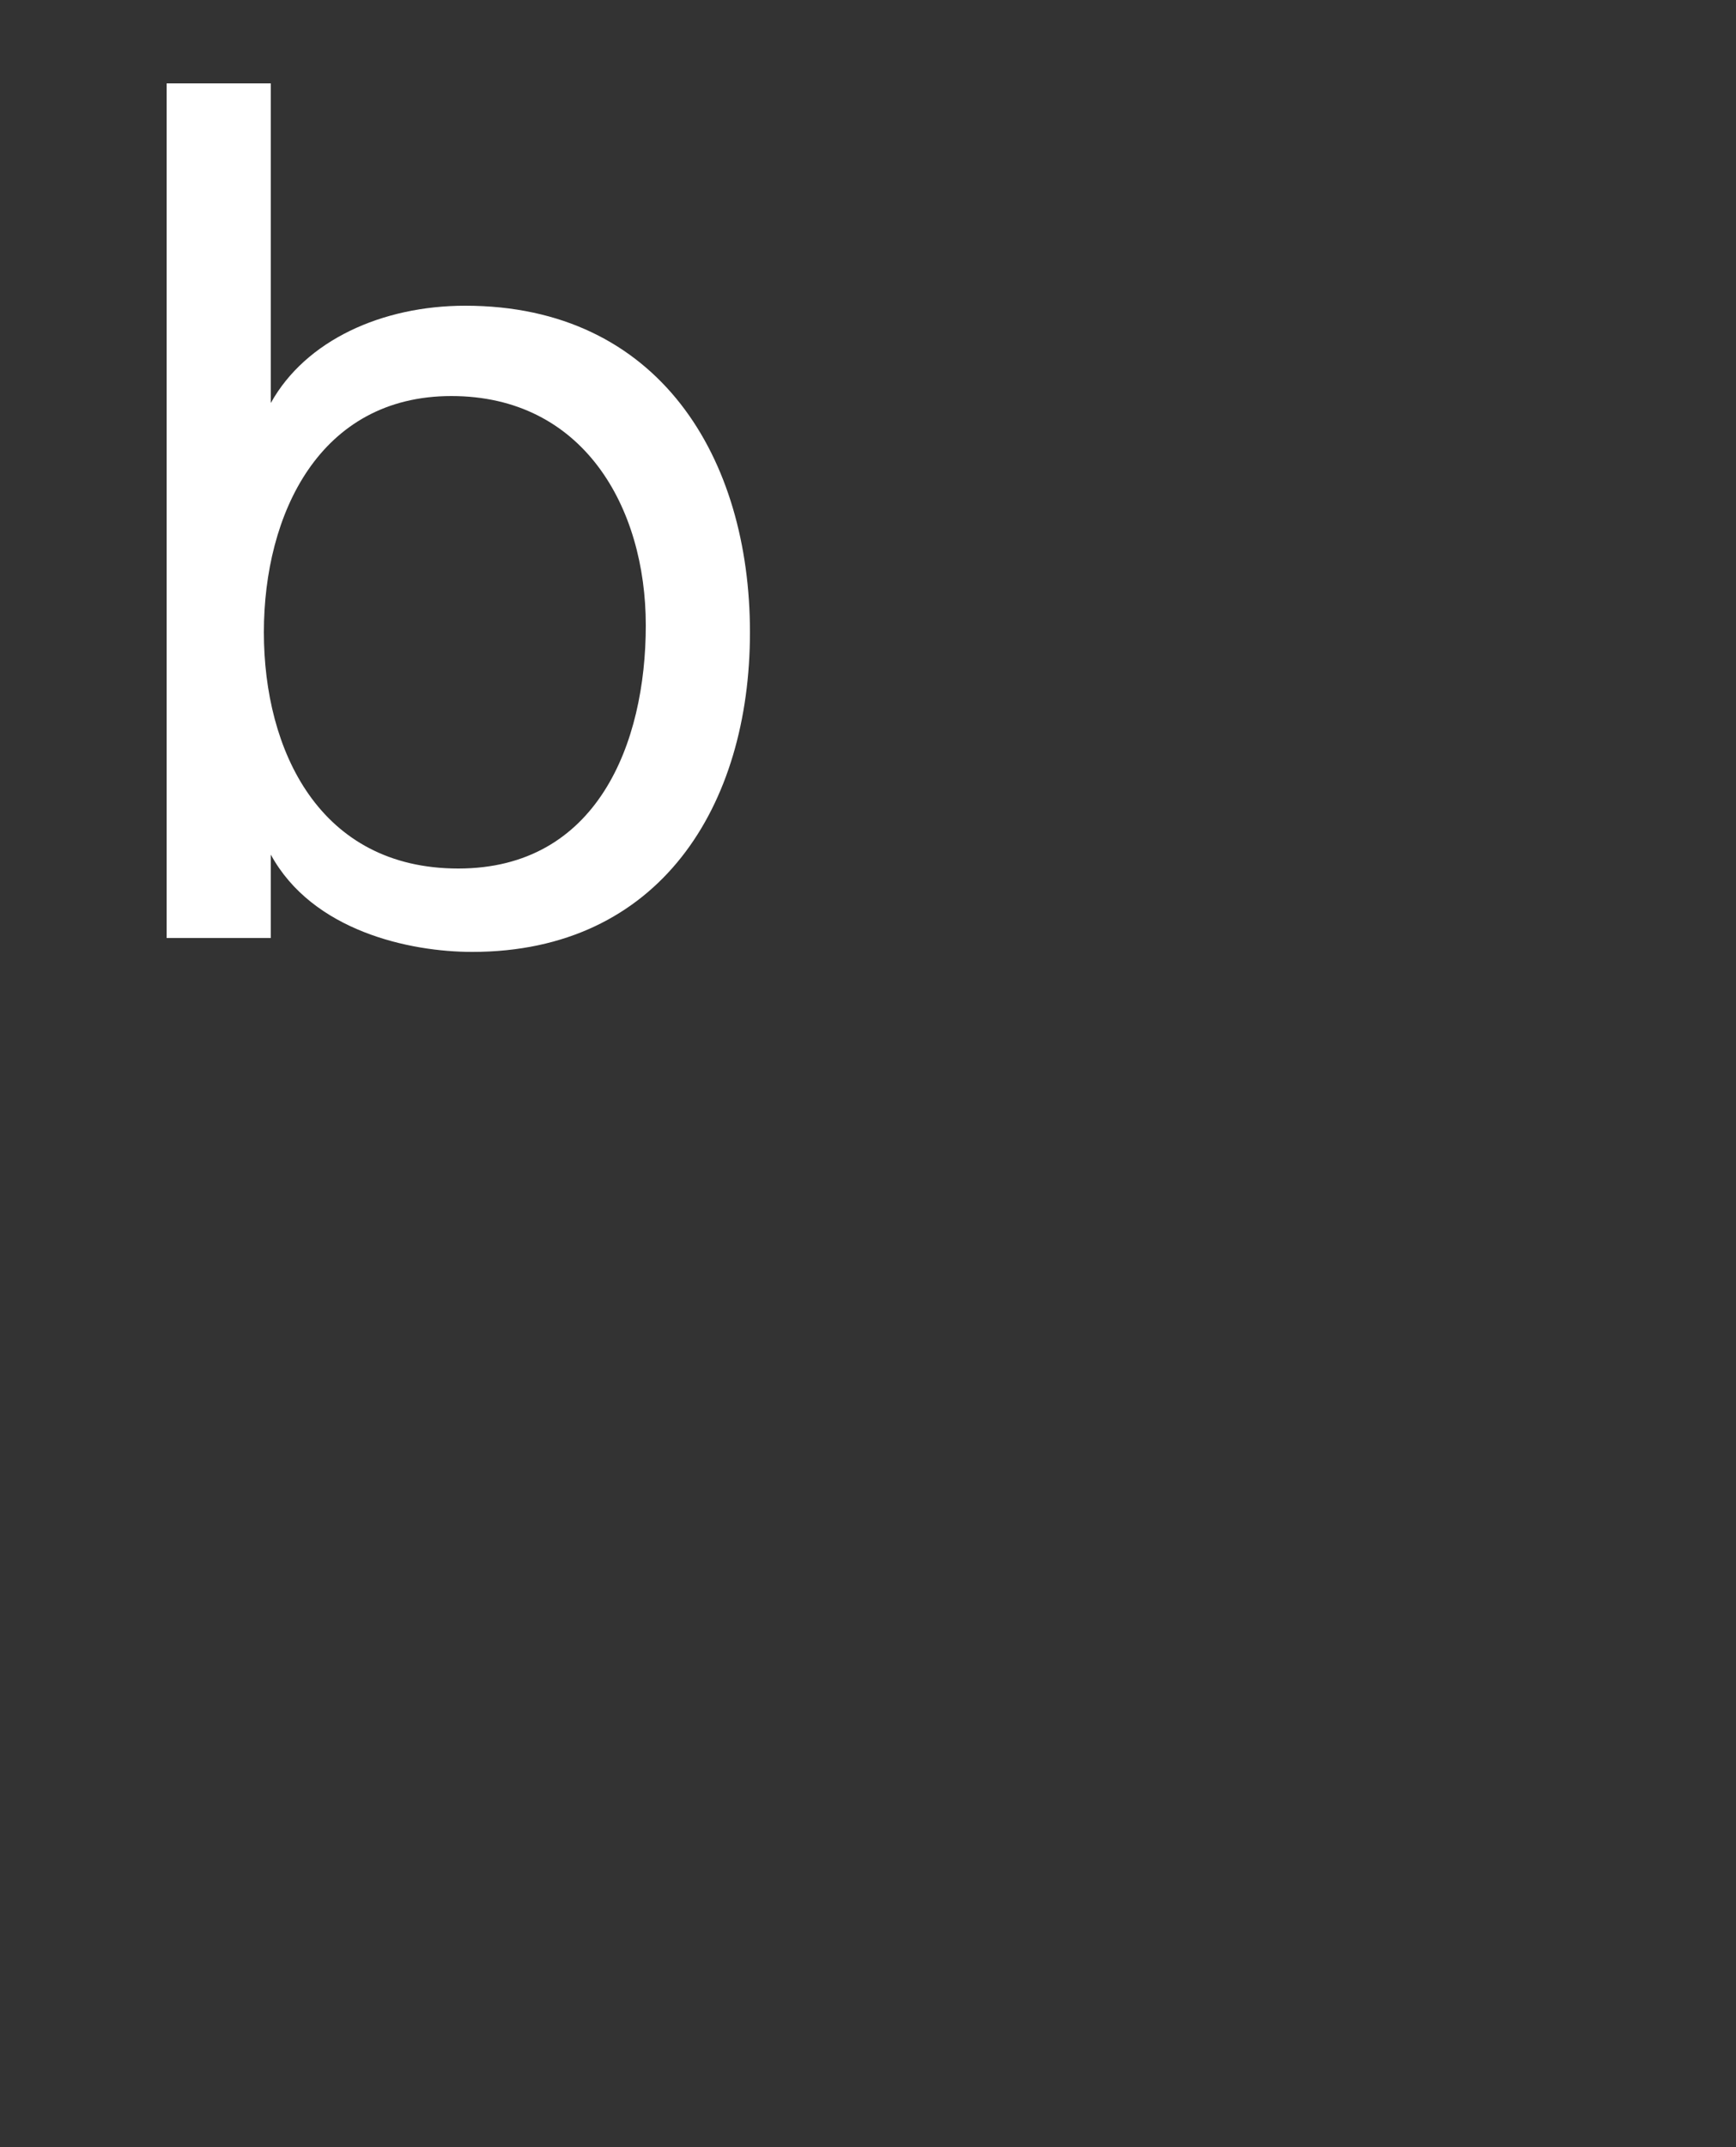 <?xml version="1.0" standalone="no"?><!DOCTYPE svg PUBLIC "-//W3C//DTD SVG 1.1//EN" "http://www.w3.org/Graphics/SVG/1.1/DTD/svg11.dtd"><svg xmlns="http://www.w3.org/2000/svg" version="1.1" width="25px" height="30.9px" viewBox="0 0 25 30.9"><rect x="0" y="0" width="25" height="30.9" fill="#333333" stroke="none"/>  <desc>b</desc>  <defs/>  <g id="Polygon69152">    <path d="M 6.5 5.7 C 4.6 5.7 3.8 7.4 3.8 9.1 C 3.8 10.8 4.6 12.5 6.6 12.5 C 8.6 12.5 9.3 10.7 9.3 9 C 9.3 7.3 8.4 5.7 6.5 5.7 Z M 2.4 1.2 L 3.9 1.2 L 3.9 5.8 C 3.9 5.8 3.89 5.83 3.9 5.8 C 4.4 4.9 5.5 4.4 6.7 4.4 C 9.5 4.4 10.8 6.6 10.8 9.1 C 10.8 11.6 9.5 13.7 6.8 13.7 C 5.9 13.7 4.5 13.4 3.9 12.3 C 3.89 12.35 3.9 12.3 3.9 12.3 L 3.9 13.5 L 2.4 13.5 L 2.4 1.2 Z " stroke="none" fill="#fff"/>  </g></svg>